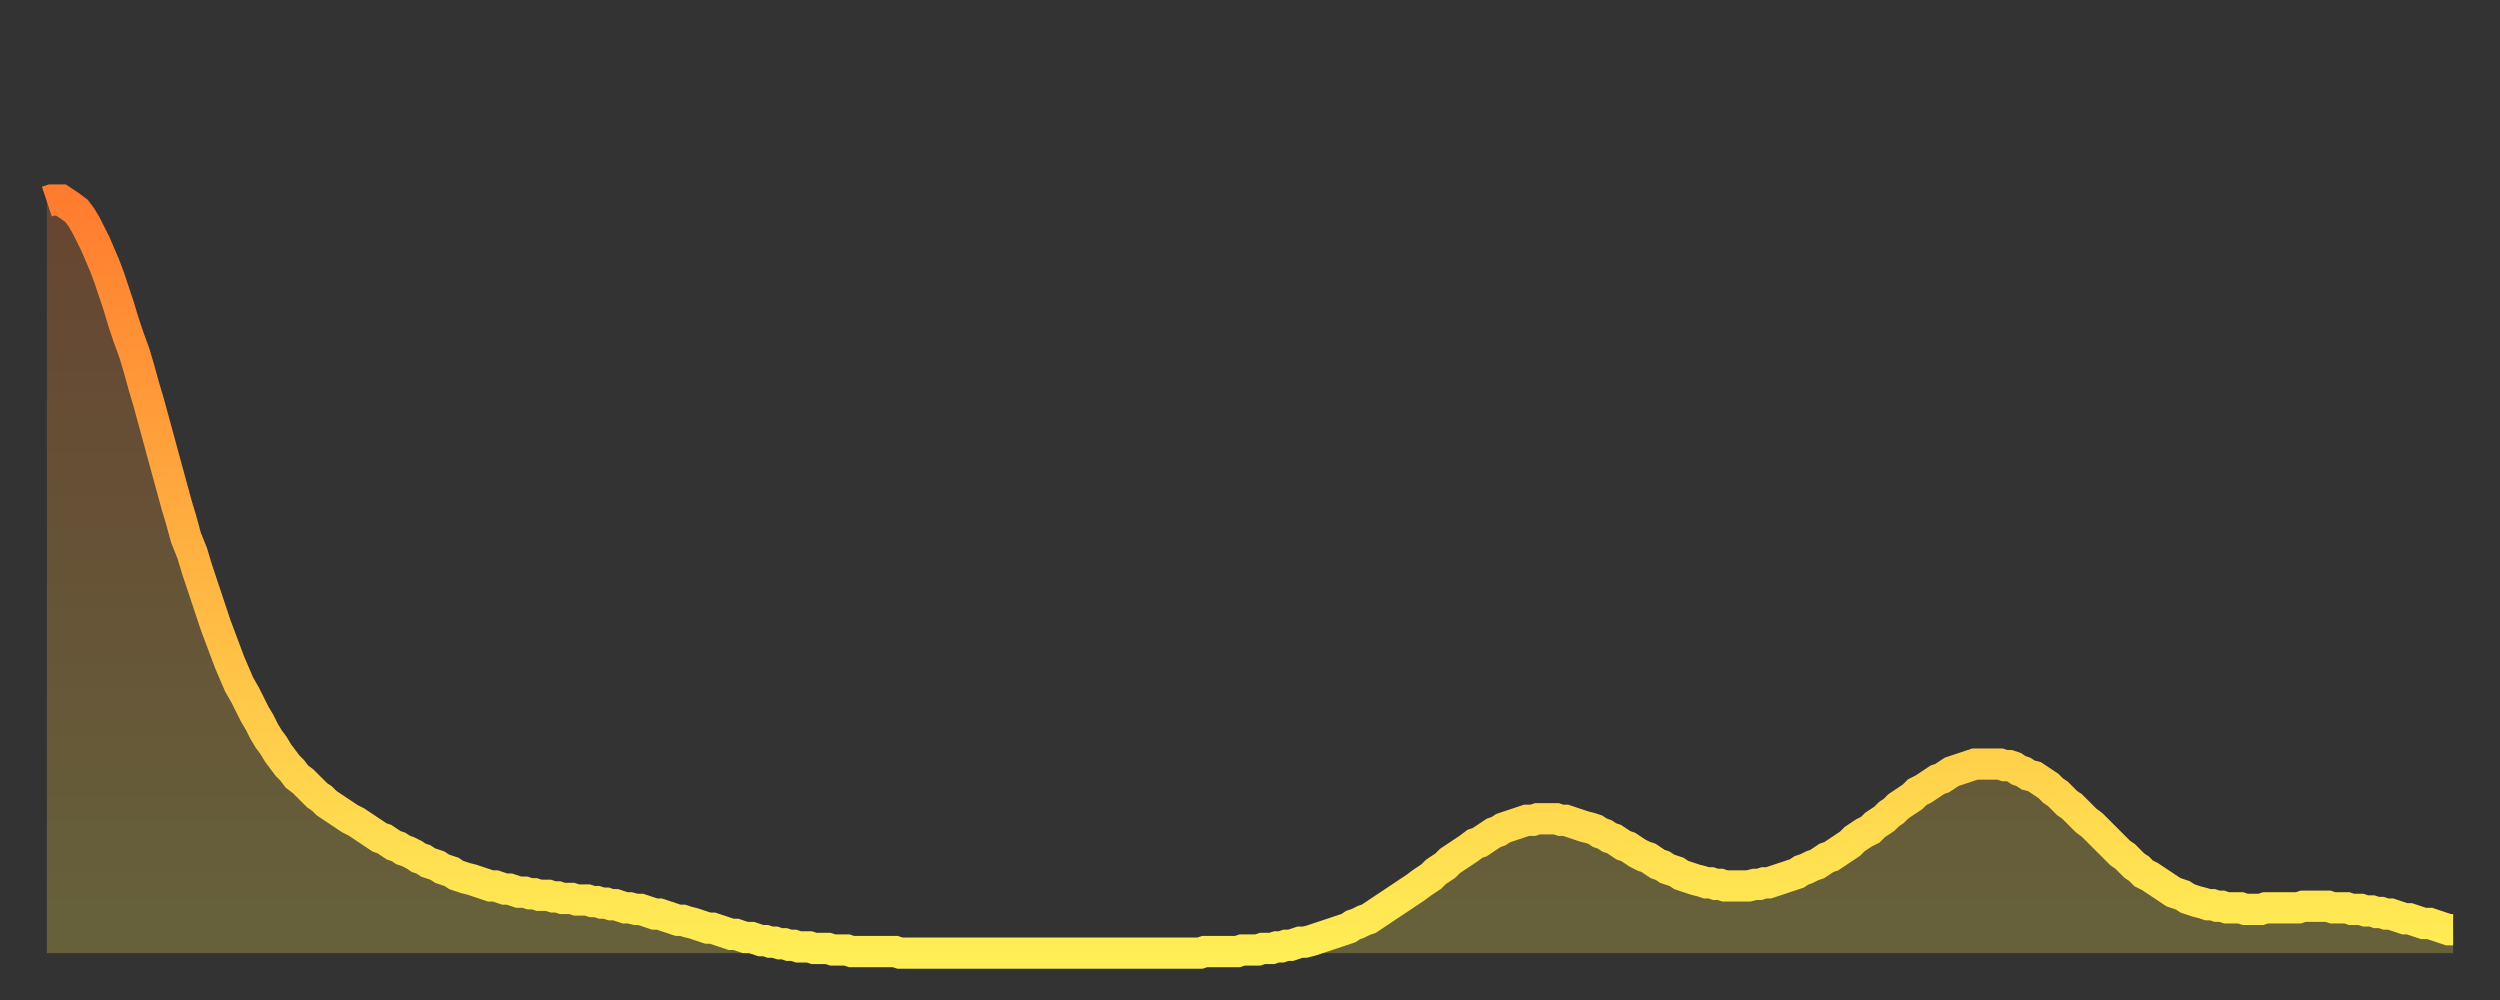 <?xml version="1.0" encoding="utf-8" ?>
<svg baseProfile="full" height="64" version="1.1" width="160" xmlns="http://www.w3.org/2000/svg" xmlns:ev="http://www.w3.org/2001/xml-events" xmlns:xlink="http://www.w3.org/1999/xlink"><rect width="100%" height="100%" fill="#333333" stroke="none"/><defs><linearGradient id="id22162" x1="0" x2="0" y1="0" y2="1"><stop offset="0%" stop-color="#ff7c2f" /><stop offset="50%" stop-color="#ffb542" /><stop offset="100%" stop-color="#ffee55" /></linearGradient></defs><g transform="translate(3,3)"><g><path d="M 0.0 9.9 0.3 9.8 0.6 9.8 0.9 9.8 1.2 10.0 1.5 10.2 1.9 10.5 2.2 10.9 2.5 11.4 2.8 12.0 3.1 12.6 3.4 13.3 3.7 14.0 4.0 14.8 4.3 15.7 4.6 16.6 4.9 17.6 5.2 18.5 5.6 19.6 5.9 20.6 6.2 21.7 6.5 22.7 6.8 23.8 7.1 24.9 7.4 26.0 7.7 27.1 8.0 28.2 8.3 29.3 8.6 30.3 8.9 31.4 9.3 32.4 9.6 33.4 9.9 34.3 10.2 35.2 10.5 36.1 10.8 37.0 11.1 37.8 11.4 38.6 11.7 39.4 12.0 40.1 12.3 40.8 12.7 41.5 13.0 42.1 13.3 42.7 13.6 43.2 13.9 43.8 14.2 44.3 14.5 44.7 14.8 45.2 15.1 45.6 15.4 46.0 15.7 46.3 16.0 46.7 16.4 47.0 16.7 47.3 17.0 47.6 17.3 47.9 17.6 48.1 17.9 48.4 18.2 48.6 18.5 48.8 18.8 49.0 19.1 49.2 19.4 49.4 19.8 49.6 20.1 49.8 20.4 50.0 20.7 50.2 21.0 50.4 21.3 50.6 21.6 50.7 21.9 50.9 22.2 51.1 22.5 51.2 22.8 51.4 23.1 51.5 23.5 51.7 23.8 51.9 24.1 52.0 24.4 52.2 24.7 52.3 25.0 52.4 25.3 52.6 25.6 52.7 25.9 52.8 26.2 53.0 26.5 53.1 26.8 53.2 27.2 53.3 27.5 53.4 27.8 53.5 28.1 53.6 28.4 53.7 28.7 53.7 29.0 53.8 29.3 53.9 29.6 53.9 29.9 54.0 30.2 54.1 30.6 54.1 30.9 54.2 31.2 54.2 31.5 54.3 31.8 54.3 32.1 54.3 32.4 54.4 32.7 54.4 33.0 54.5 33.3 54.5 33.6 54.5 33.9 54.6 34.3 54.6 34.6 54.6 34.9 54.7 35.2 54.7 35.5 54.8 35.8 54.8 36.1 54.9 36.4 54.9 36.7 55.0 37.0 55.1 37.3 55.1 37.7 55.2 38.0 55.2 38.3 55.3 38.6 55.4 38.9 55.5 39.2 55.5 39.5 55.6 39.8 55.7 40.1 55.8 40.4 55.9 40.7 55.9 41.0 56.0 41.4 56.1 41.7 56.2 42.0 56.3 42.3 56.4 42.6 56.4 42.9 56.5 43.2 56.6 43.5 56.7 43.8 56.8 44.1 56.8 44.4 56.9 44.7 57.0 45.1 57.0 45.4 57.1 45.7 57.2 46.0 57.2 46.3 57.3 46.6 57.3 46.9 57.4 47.2 57.4 47.5 57.5 47.8 57.5 48.1 57.6 48.5 57.6 48.8 57.6 49.1 57.7 49.4 57.7 49.7 57.7 50.0 57.7 50.3 57.8 50.6 57.8 50.9 57.8 51.2 57.8 51.5 57.9 51.8 57.9 52.2 57.9 52.5 57.9 52.8 57.9 53.1 57.9 53.4 57.9 53.7 57.9 54.0 57.9 54.3 57.9 54.6 58.0 54.9 58.0 55.2 58.0 55.6 58.0 55.9 58.0 56.2 58.0 56.5 58.0 56.8 58.0 57.1 58.0 57.4 58.0 57.7 58.0 58.0 58.0 58.3 58.0 58.6 58.0 58.9 58.0 59.3 58.0 59.6 58.0 59.9 58.0 60.2 58.0 60.5 58.0 60.8 58.0 61.1 58.0 61.4 58.0 61.7 58.0 62.0 58.0 62.3 58.0 62.6 58.0 63.0 58.0 63.3 58.0 63.6 58.0 63.9 58.0 64.2 58.0 64.5 58.0 64.8 58.0 65.1 58.0 65.4 58.0 65.7 58.0 66.0 58.0 66.4 58.0 66.7 58.0 67.0 58.0 67.3 58.0 67.6 58.0 67.9 58.0 68.2 58.0 68.5 58.0 68.8 58.0 69.1 58.0 69.4 58.0 69.7 58.0 70.1 58.0 70.4 58.0 70.7 58.0 71.0 58.0 71.3 58.0 71.6 58.0 71.9 58.0 72.2 58.0 72.5 58.0 72.8 58.0 73.1 58.0 73.5 58.0 73.8 58.0 74.1 57.9 74.4 57.9 74.7 57.9 75.0 57.9 75.3 57.9 75.6 57.9 75.9 57.9 76.2 57.9 76.5 57.8 76.8 57.8 77.2 57.8 77.5 57.8 77.8 57.7 78.1 57.7 78.4 57.7 78.7 57.6 79.0 57.6 79.3 57.5 79.6 57.5 79.9 57.4 80.2 57.3 80.5 57.3 80.9 57.2 81.2 57.1 81.5 57.0 81.8 56.9 82.1 56.8 82.4 56.7 82.7 56.6 83.0 56.5 83.3 56.4 83.6 56.2 83.9 56.1 84.3 55.9 84.6 55.8 84.9 55.6 85.2 55.4 85.5 55.2 85.8 55.0 86.1 54.8 86.4 54.6 86.7 54.4 87.0 54.2 87.3 54.0 87.6 53.8 88.0 53.5 88.3 53.3 88.6 53.1 88.9 52.8 89.2 52.6 89.5 52.4 89.8 52.1 90.1 51.9 90.4 51.7 90.7 51.5 91.0 51.3 91.4 51.0 91.7 50.9 92.0 50.7 92.3 50.5 92.6 50.3 92.9 50.2 93.2 50.0 93.5 49.9 93.8 49.8 94.1 49.7 94.4 49.6 94.7 49.5 95.1 49.5 95.4 49.4 95.7 49.4 96.0 49.4 96.3 49.4 96.6 49.4 96.9 49.5 97.2 49.5 97.5 49.6 97.8 49.7 98.1 49.8 98.4 49.9 98.8 50.0 99.1 50.1 99.4 50.3 99.7 50.4 100.0 50.6 100.3 50.7 100.6 50.9 100.9 51.1 101.2 51.2 101.5 51.4 101.8 51.6 102.2 51.8 102.5 51.9 102.8 52.1 103.1 52.3 103.4 52.4 103.7 52.6 104.0 52.7 104.3 52.8 104.6 53.0 104.9 53.1 105.2 53.2 105.5 53.3 105.9 53.4 106.2 53.5 106.5 53.5 106.8 53.6 107.1 53.6 107.4 53.7 107.7 53.7 108.0 53.7 108.3 53.7 108.6 53.7 108.9 53.7 109.3 53.6 109.6 53.6 109.9 53.5 110.2 53.5 110.5 53.4 110.8 53.3 111.1 53.2 111.4 53.1 111.7 53.0 112.0 52.9 112.3 52.7 112.6 52.6 113.0 52.4 113.3 52.3 113.6 52.1 113.9 51.9 114.2 51.8 114.5 51.6 114.8 51.4 115.1 51.2 115.4 51.0 115.7 50.7 116.0 50.5 116.3 50.3 116.7 50.1 117.0 49.8 117.3 49.6 117.6 49.4 117.9 49.1 118.2 48.9 118.5 48.6 118.8 48.4 119.1 48.2 119.4 48.0 119.7 47.7 120.1 47.5 120.4 47.3 120.7 47.1 121.0 46.9 121.3 46.8 121.6 46.6 121.9 46.4 122.2 46.3 122.5 46.2 122.8 46.1 123.1 46.0 123.4 45.9 123.8 45.9 124.1 45.9 124.4 45.9 124.7 45.9 125.0 45.9 125.3 46.0 125.6 46.0 125.9 46.1 126.2 46.3 126.5 46.4 126.8 46.6 127.2 46.7 127.5 46.9 127.8 47.1 128.1 47.3 128.4 47.6 128.7 47.8 129.0 48.1 129.3 48.4 129.6 48.6 129.9 48.9 130.2 49.2 130.5 49.5 130.9 49.8 131.2 50.1 131.5 50.4 131.8 50.7 132.1 51.0 132.4 51.3 132.7 51.6 133.0 51.8 133.3 52.1 133.6 52.4 133.9 52.6 134.2 52.9 134.6 53.1 134.9 53.3 135.2 53.5 135.5 53.7 135.8 53.9 136.1 54.1 136.4 54.2 136.7 54.3 137.0 54.5 137.3 54.6 137.6 54.7 138.0 54.8 138.3 54.9 138.6 54.9 138.9 55.0 139.2 55.0 139.5 55.1 139.8 55.1 140.1 55.1 140.4 55.1 140.7 55.2 141.0 55.2 141.3 55.2 141.7 55.2 142.0 55.1 142.3 55.1 142.6 55.1 142.9 55.1 143.2 55.1 143.5 55.1 143.8 55.1 144.1 55.1 144.4 55.0 144.7 55.0 145.1 55.0 145.4 55.0 145.7 55.0 146.0 55.0 146.3 55.1 146.6 55.1 146.9 55.1 147.2 55.1 147.5 55.2 147.8 55.2 148.1 55.2 148.4 55.3 148.8 55.3 149.1 55.4 149.4 55.4 149.7 55.5 150.0 55.5 150.3 55.6 150.6 55.7 150.9 55.8 151.2 55.8 151.5 55.9 151.8 56.0 152.1 56.1 152.5 56.1 152.8 56.2 153.1 56.3 153.4 56.4 153.7 56.5 154.0 56.5" fill="none" id="graph-curve" opacity="1" stroke="url(#id22162)" stroke-width="2" /><path d="M 0 58 L 0.0 9.9 0.3 9.8 0.6 9.8 0.9 9.8 1.2 10.0 1.5 10.2 1.9 10.5 2.2 10.9 2.5 11.4 2.8 12.0 3.1 12.6 3.4 13.3 3.7 14.0 4.0 14.8 4.3 15.7 4.6 16.6 4.9 17.6 5.2 18.5 5.6 19.6 5.9 20.6 6.2 21.7 6.5 22.7 6.8 23.8 7.1 24.9 7.4 26.0 7.7 27.1 8.0 28.2 8.3 29.3 8.6 30.3 8.9 31.4 9.3 32.4 9.6 33.4 9.9 34.3 10.2 35.2 10.5 36.1 10.8 37.0 11.1 37.8 11.4 38.6 11.7 39.4 12.0 40.1 12.3 40.8 12.7 41.5 13.0 42.1 13.3 42.7 13.6 43.2 13.9 43.8 14.2 44.3 14.5 44.7 14.8 45.2 15.1 45.6 15.4 46.0 15.7 46.3 16.0 46.7 16.4 47.0 16.7 47.3 17.0 47.6 17.3 47.9 17.6 48.1 17.9 48.4 18.2 48.6 18.5 48.8 18.8 49.0 19.1 49.2 19.4 49.4 19.8 49.6 20.1 49.8 20.4 50.0 20.7 50.2 21.0 50.4 21.3 50.6 21.6 50.7 21.9 50.9 22.2 51.1 22.5 51.2 22.8 51.4 23.1 51.5 23.5 51.7 23.8 51.9 24.1 52.0 24.4 52.2 24.7 52.3 25.0 52.4 25.3 52.6 25.6 52.7 25.9 52.8 26.2 53.0 26.5 53.1 26.8 53.2 27.2 53.3 27.5 53.4 27.8 53.5 28.1 53.6 28.4 53.7 28.7 53.7 29.0 53.8 29.3 53.9 29.6 53.9 29.9 54.0 30.2 54.1 30.6 54.1 30.9 54.2 31.2 54.2 31.5 54.3 31.8 54.3 32.1 54.3 32.4 54.4 32.7 54.4 33.0 54.5 33.3 54.5 33.6 54.5 33.9 54.6 34.3 54.6 34.6 54.6 34.9 54.7 35.2 54.7 35.5 54.8 35.8 54.8 36.1 54.9 36.4 54.9 36.7 55.0 37.0 55.1 37.3 55.1 37.7 55.2 38.0 55.2 38.3 55.3 38.6 55.4 38.9 55.5 39.2 55.5 39.5 55.6 39.8 55.7 40.1 55.8 40.4 55.9 40.7 55.9 41.0 56.0 41.4 56.1 41.7 56.2 42.0 56.3 42.3 56.4 42.6 56.4 42.9 56.5 43.2 56.6 43.5 56.7 43.8 56.8 44.1 56.8 44.4 56.9 44.7 57.0 45.1 57.0 45.4 57.1 45.7 57.2 46.0 57.2 46.3 57.3 46.6 57.3 46.9 57.4 47.2 57.4 47.5 57.5 47.8 57.5 48.1 57.6 48.5 57.6 48.8 57.6 49.1 57.7 49.4 57.7 49.7 57.7 50.0 57.7 50.3 57.8 50.6 57.8 50.9 57.8 51.2 57.8 51.5 57.9 51.8 57.9 52.2 57.9 52.5 57.9 52.8 57.9 53.1 57.9 53.4 57.9 53.7 57.9 54.0 57.9 54.3 57.9 54.6 58.0 54.9 58.0 55.2 58.0 55.6 58.0 55.9 58.0 56.2 58.0 56.5 58.0 56.8 58.0 57.1 58.0 57.4 58.0 57.7 58.0 58.0 58.0 58.3 58.0 58.6 58.0 58.9 58.0 59.3 58.0 59.6 58.0 59.9 58.0 60.2 58.0 60.5 58.0 60.8 58.0 61.1 58.0 61.4 58.0 61.7 58.0 62.0 58.0 62.3 58.0 62.6 58.0 63.0 58.0 63.3 58.0 63.6 58.0 63.9 58.0 64.2 58.0 64.5 58.0 64.8 58.0 65.1 58.0 65.4 58.0 65.7 58.0 66.0 58.0 66.4 58.0 66.7 58.0 67.0 58.0 67.3 58.0 67.6 58.0 67.9 58.0 68.2 58.0 68.5 58.0 68.8 58.0 69.1 58.0 69.4 58.0 69.7 58.0 70.1 58.0 70.4 58.0 70.7 58.0 71.0 58.0 71.3 58.0 71.6 58.0 71.9 58.0 72.2 58.0 72.5 58.0 72.8 58.0 73.1 58.0 73.5 58.0 73.8 58.0 74.1 57.9 74.4 57.9 74.7 57.9 75.0 57.9 75.3 57.9 75.6 57.9 75.9 57.9 76.2 57.9 76.5 57.8 76.8 57.8 77.2 57.8 77.5 57.8 77.8 57.7 78.1 57.7 78.4 57.7 78.7 57.6 79.0 57.6 79.3 57.5 79.6 57.5 79.9 57.4 80.2 57.3 80.5 57.3 80.9 57.2 81.2 57.1 81.5 57.0 81.8 56.9 82.1 56.8 82.4 56.7 82.7 56.6 83.0 56.5 83.3 56.4 83.6 56.2 83.9 56.1 84.3 55.9 84.6 55.8 84.9 55.6 85.2 55.4 85.5 55.2 85.8 55.0 86.1 54.8 86.4 54.6 86.7 54.4 87.0 54.2 87.3 54.0 87.6 53.8 88.0 53.5 88.3 53.3 88.6 53.1 88.9 52.8 89.2 52.6 89.5 52.4 89.8 52.1 90.1 51.9 90.4 51.7 90.7 51.5 91.0 51.3 91.4 51.0 91.7 50.9 92.0 50.7 92.3 50.5 92.6 50.3 92.9 50.2 93.2 50.0 93.5 49.9 93.8 49.8 94.1 49.7 94.4 49.6 94.7 49.5 95.1 49.5 95.4 49.4 95.7 49.4 96.0 49.4 96.3 49.4 96.6 49.4 96.9 49.5 97.2 49.5 97.5 49.6 97.8 49.7 98.1 49.8 98.4 49.9 98.8 50.0 99.1 50.1 99.4 50.3 99.7 50.4 100.0 50.6 100.3 50.7 100.6 50.9 100.9 51.1 101.2 51.2 101.5 51.4 101.8 51.6 102.2 51.8 102.5 51.9 102.8 52.1 103.1 52.3 103.4 52.4 103.7 52.6 104.0 52.7 104.3 52.8 104.6 53.0 104.9 53.1 105.2 53.2 105.5 53.3 105.9 53.4 106.2 53.5 106.5 53.5 106.8 53.6 107.1 53.6 107.4 53.7 107.7 53.7 108.0 53.7 108.3 53.7 108.6 53.7 108.9 53.7 109.3 53.6 109.6 53.6 109.9 53.5 110.2 53.5 110.5 53.4 110.8 53.3 111.1 53.2 111.4 53.1 111.7 53.0 112.0 52.9 112.3 52.7 112.6 52.6 113.0 52.4 113.3 52.3 113.6 52.1 113.9 51.9 114.2 51.8 114.5 51.6 114.8 51.4 115.1 51.2 115.4 51.0 115.7 50.7 116.0 50.5 116.3 50.3 116.7 50.1 117.0 49.8 117.3 49.6 117.6 49.4 117.9 49.1 118.2 48.9 118.5 48.6 118.8 48.4 119.1 48.2 119.4 48.0 119.7 47.7 120.1 47.5 120.4 47.3 120.7 47.1 121.0 46.9 121.3 46.8 121.6 46.6 121.9 46.4 122.2 46.3 122.5 46.2 122.8 46.1 123.1 46.0 123.4 45.9 123.8 45.9 124.1 45.9 124.4 45.9 124.7 45.9 125.0 45.9 125.3 46.0 125.6 46.0 125.9 46.1 126.2 46.3 126.5 46.4 126.8 46.6 127.2 46.7 127.5 46.9 127.8 47.1 128.1 47.3 128.4 47.6 128.7 47.8 129.0 48.1 129.3 48.4 129.6 48.6 129.9 48.9 130.2 49.2 130.5 49.5 130.9 49.8 131.2 50.1 131.5 50.4 131.8 50.7 132.1 51.0 132.4 51.3 132.7 51.6 133.0 51.8 133.3 52.1 133.6 52.4 133.9 52.6 134.2 52.9 134.6 53.1 134.9 53.3 135.2 53.5 135.5 53.7 135.8 53.9 136.1 54.1 136.4 54.2 136.7 54.3 137.0 54.5 137.3 54.6 137.6 54.7 138.0 54.8 138.3 54.9 138.6 54.9 138.9 55.0 139.2 55.0 139.5 55.1 139.8 55.1 140.1 55.1 140.4 55.1 140.7 55.2 141.0 55.2 141.3 55.2 141.7 55.2 142.0 55.1 142.3 55.1 142.6 55.1 142.9 55.1 143.2 55.1 143.5 55.1 143.8 55.1 144.1 55.1 144.4 55.0 144.7 55.0 145.1 55.0 145.4 55.0 145.7 55.0 146.0 55.0 146.3 55.1 146.6 55.1 146.9 55.1 147.2 55.1 147.5 55.2 147.8 55.2 148.1 55.2 148.4 55.3 148.8 55.3 149.1 55.4 149.4 55.4 149.7 55.5 150.0 55.5 150.3 55.6 150.6 55.7 150.9 55.8 151.2 55.8 151.5 55.9 151.8 56.0 152.1 56.1 152.5 56.1 152.8 56.2 153.1 56.3 153.4 56.4 153.7 56.5 154.0 56.5 154 58" fill="url(#id22162)" fill-opacity=".25" id="graph-shadow" /></g></g></svg>